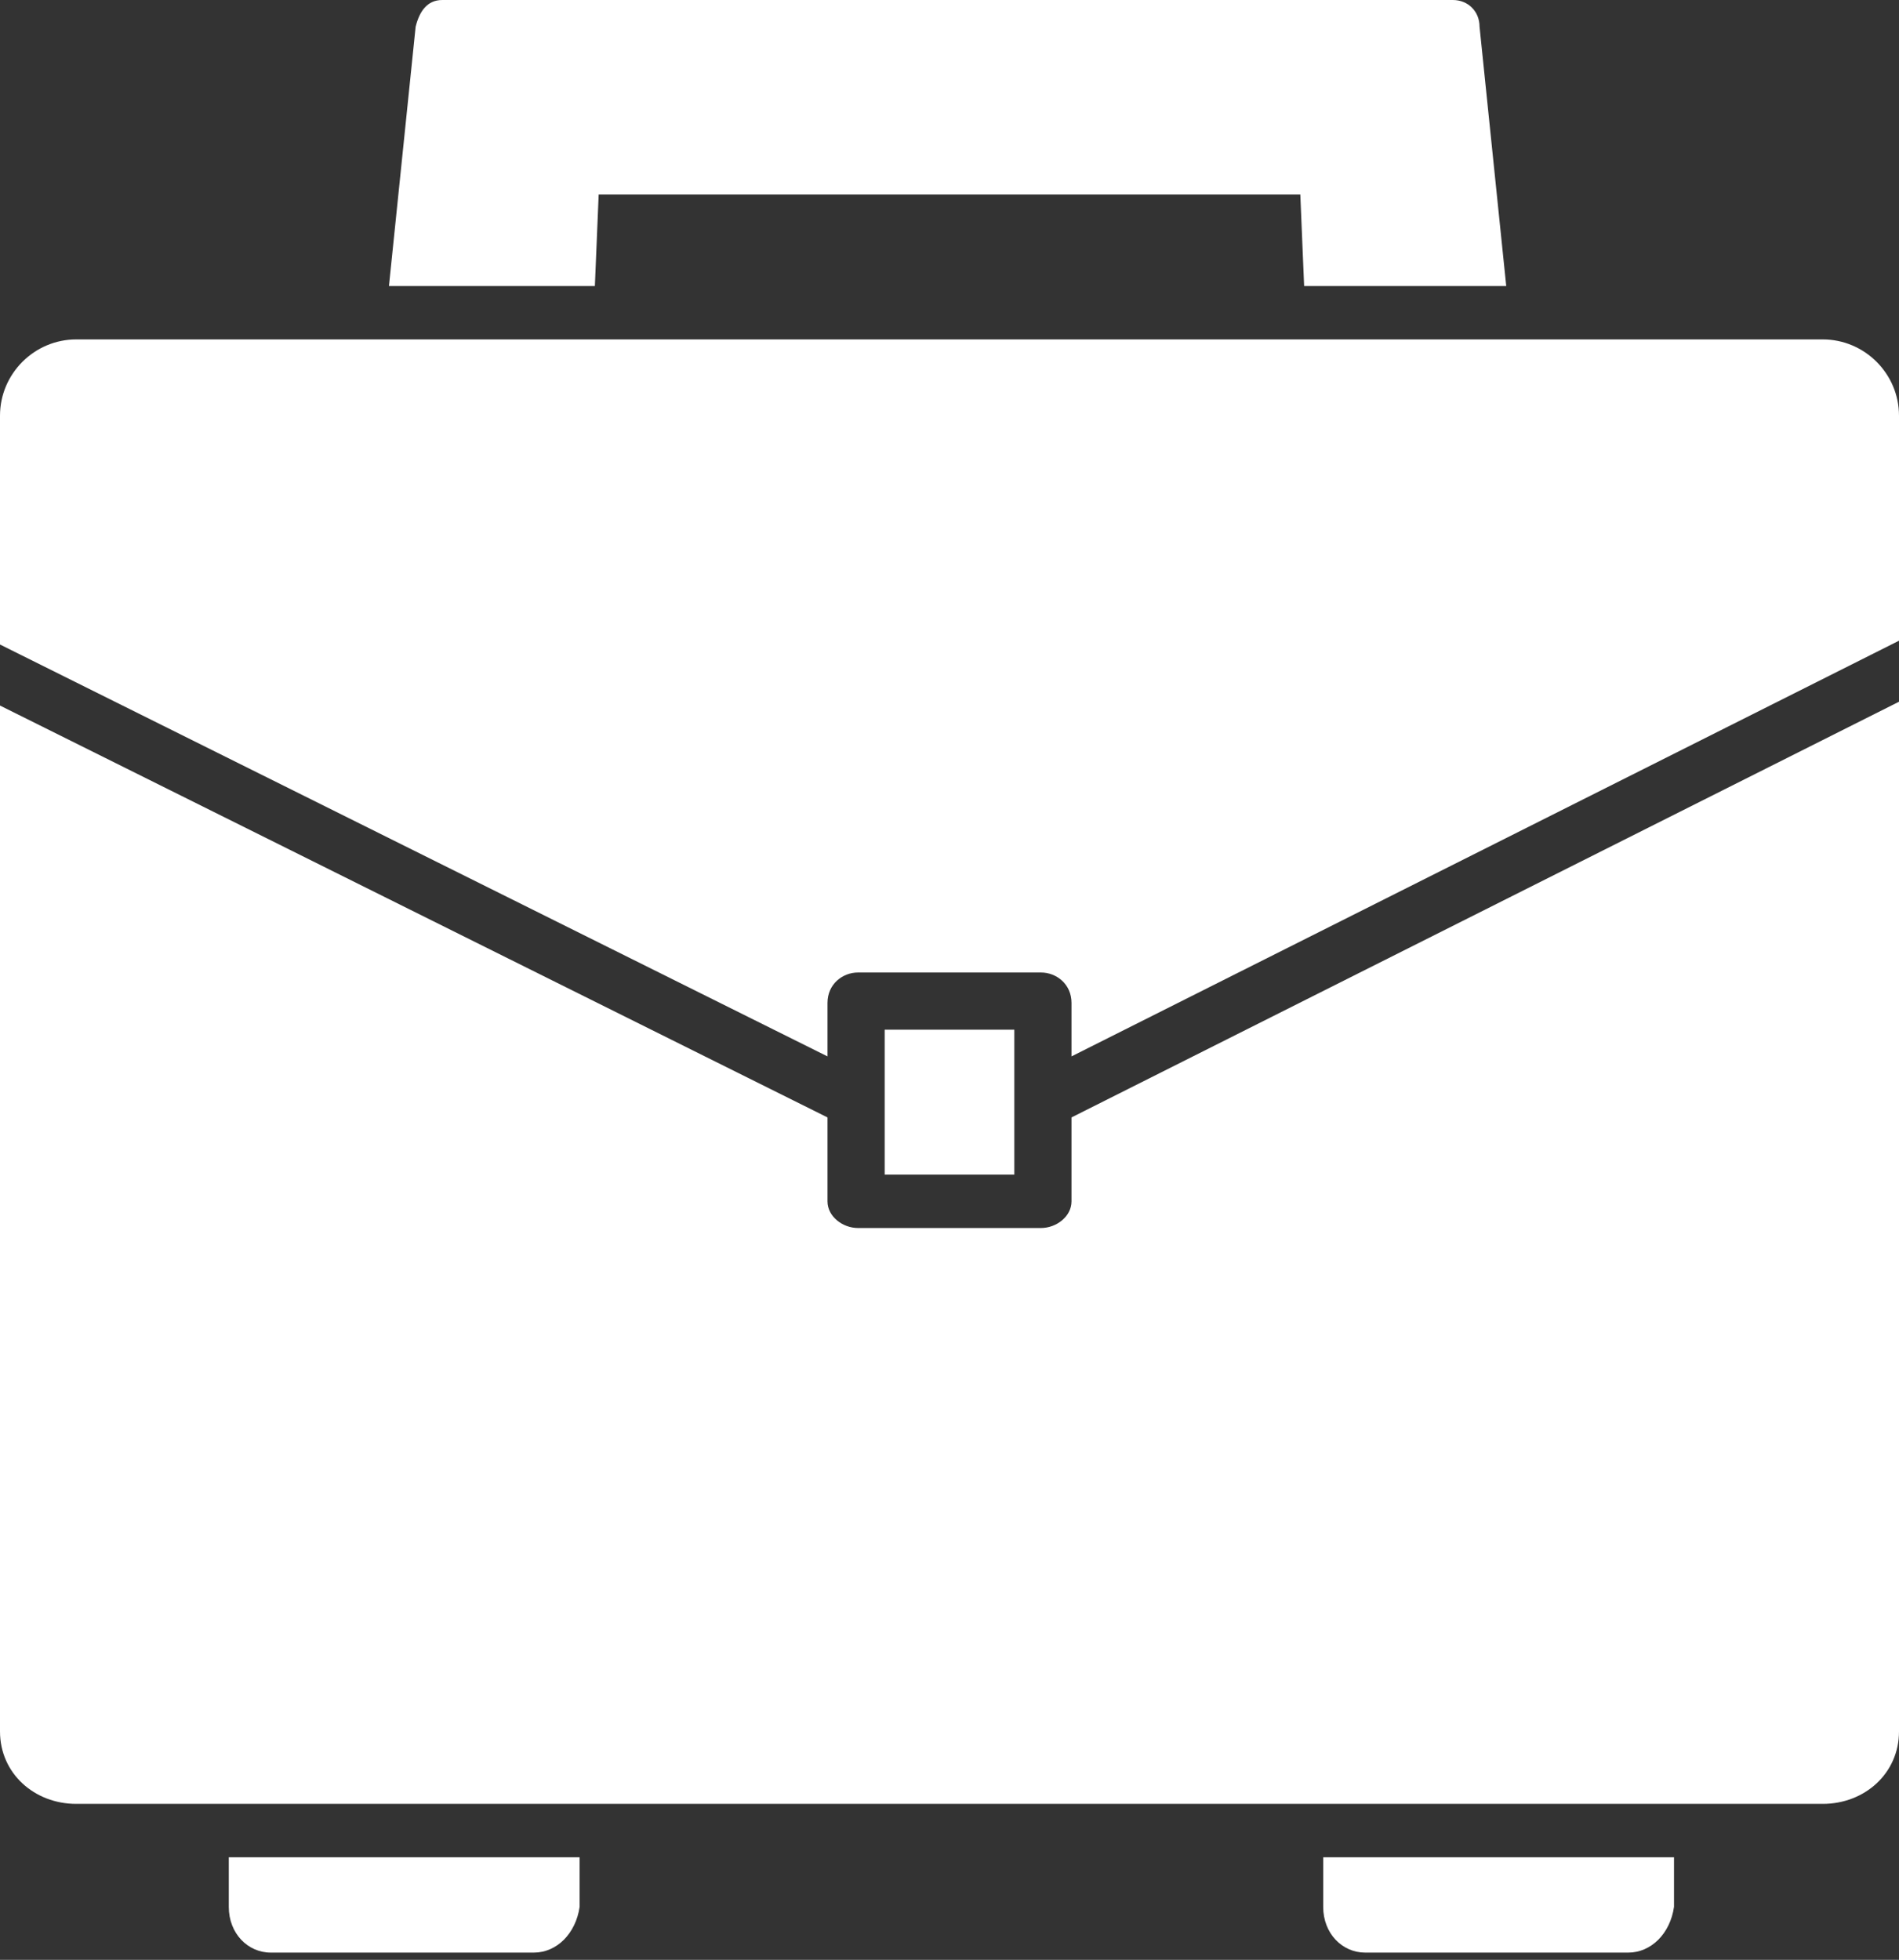 <?xml version="1.0" encoding="UTF-8"?> <svg xmlns="http://www.w3.org/2000/svg" width="94" height="97" viewBox="0 0 94 97" fill="none"><rect x="0" y="0" width="94" height="97" fill="#333333" stroke="none"/> <path d="M90.225 89.281H3.775C1.699 89.281 0 87.771 0 85.695V34.92L40.96 55.305V59.458C40.96 60.213 41.715 60.779 42.47 60.779H51.53C52.285 60.779 53.04 60.213 53.04 59.458V55.305L94 34.731V85.695C94 87.771 92.301 89.281 90.225 89.281ZM0 31.9V20.574C0 18.498 1.699 16.799 3.775 16.799H90.225C92.301 16.799 94 18.498 94 20.574V31.711L53.04 52.285V49.643C53.04 48.699 52.285 48.133 51.53 48.133H42.47C41.715 48.133 40.96 48.699 40.96 49.643V52.285L0 31.9ZM43.791 58.136H50.209V50.964H43.791V58.136ZM64.554 14.157L64.365 9.627H29.634L29.446 14.157H19.253L20.574 1.321C20.763 0.566 21.141 0 21.896 0H71.916C72.671 0 73.237 0.566 73.237 1.321L74.558 14.157H64.554ZM26.426 96.642H13.402C12.269 96.642 11.325 95.699 11.325 94.377V91.924H28.691V94.377C28.502 95.699 27.558 96.642 26.426 96.642ZM80.598 96.642H67.574C66.442 96.642 65.498 95.699 65.498 94.377V91.924H82.863V94.377C82.675 95.699 81.731 96.642 80.598 96.642Z" fill="white"></path> </svg> 